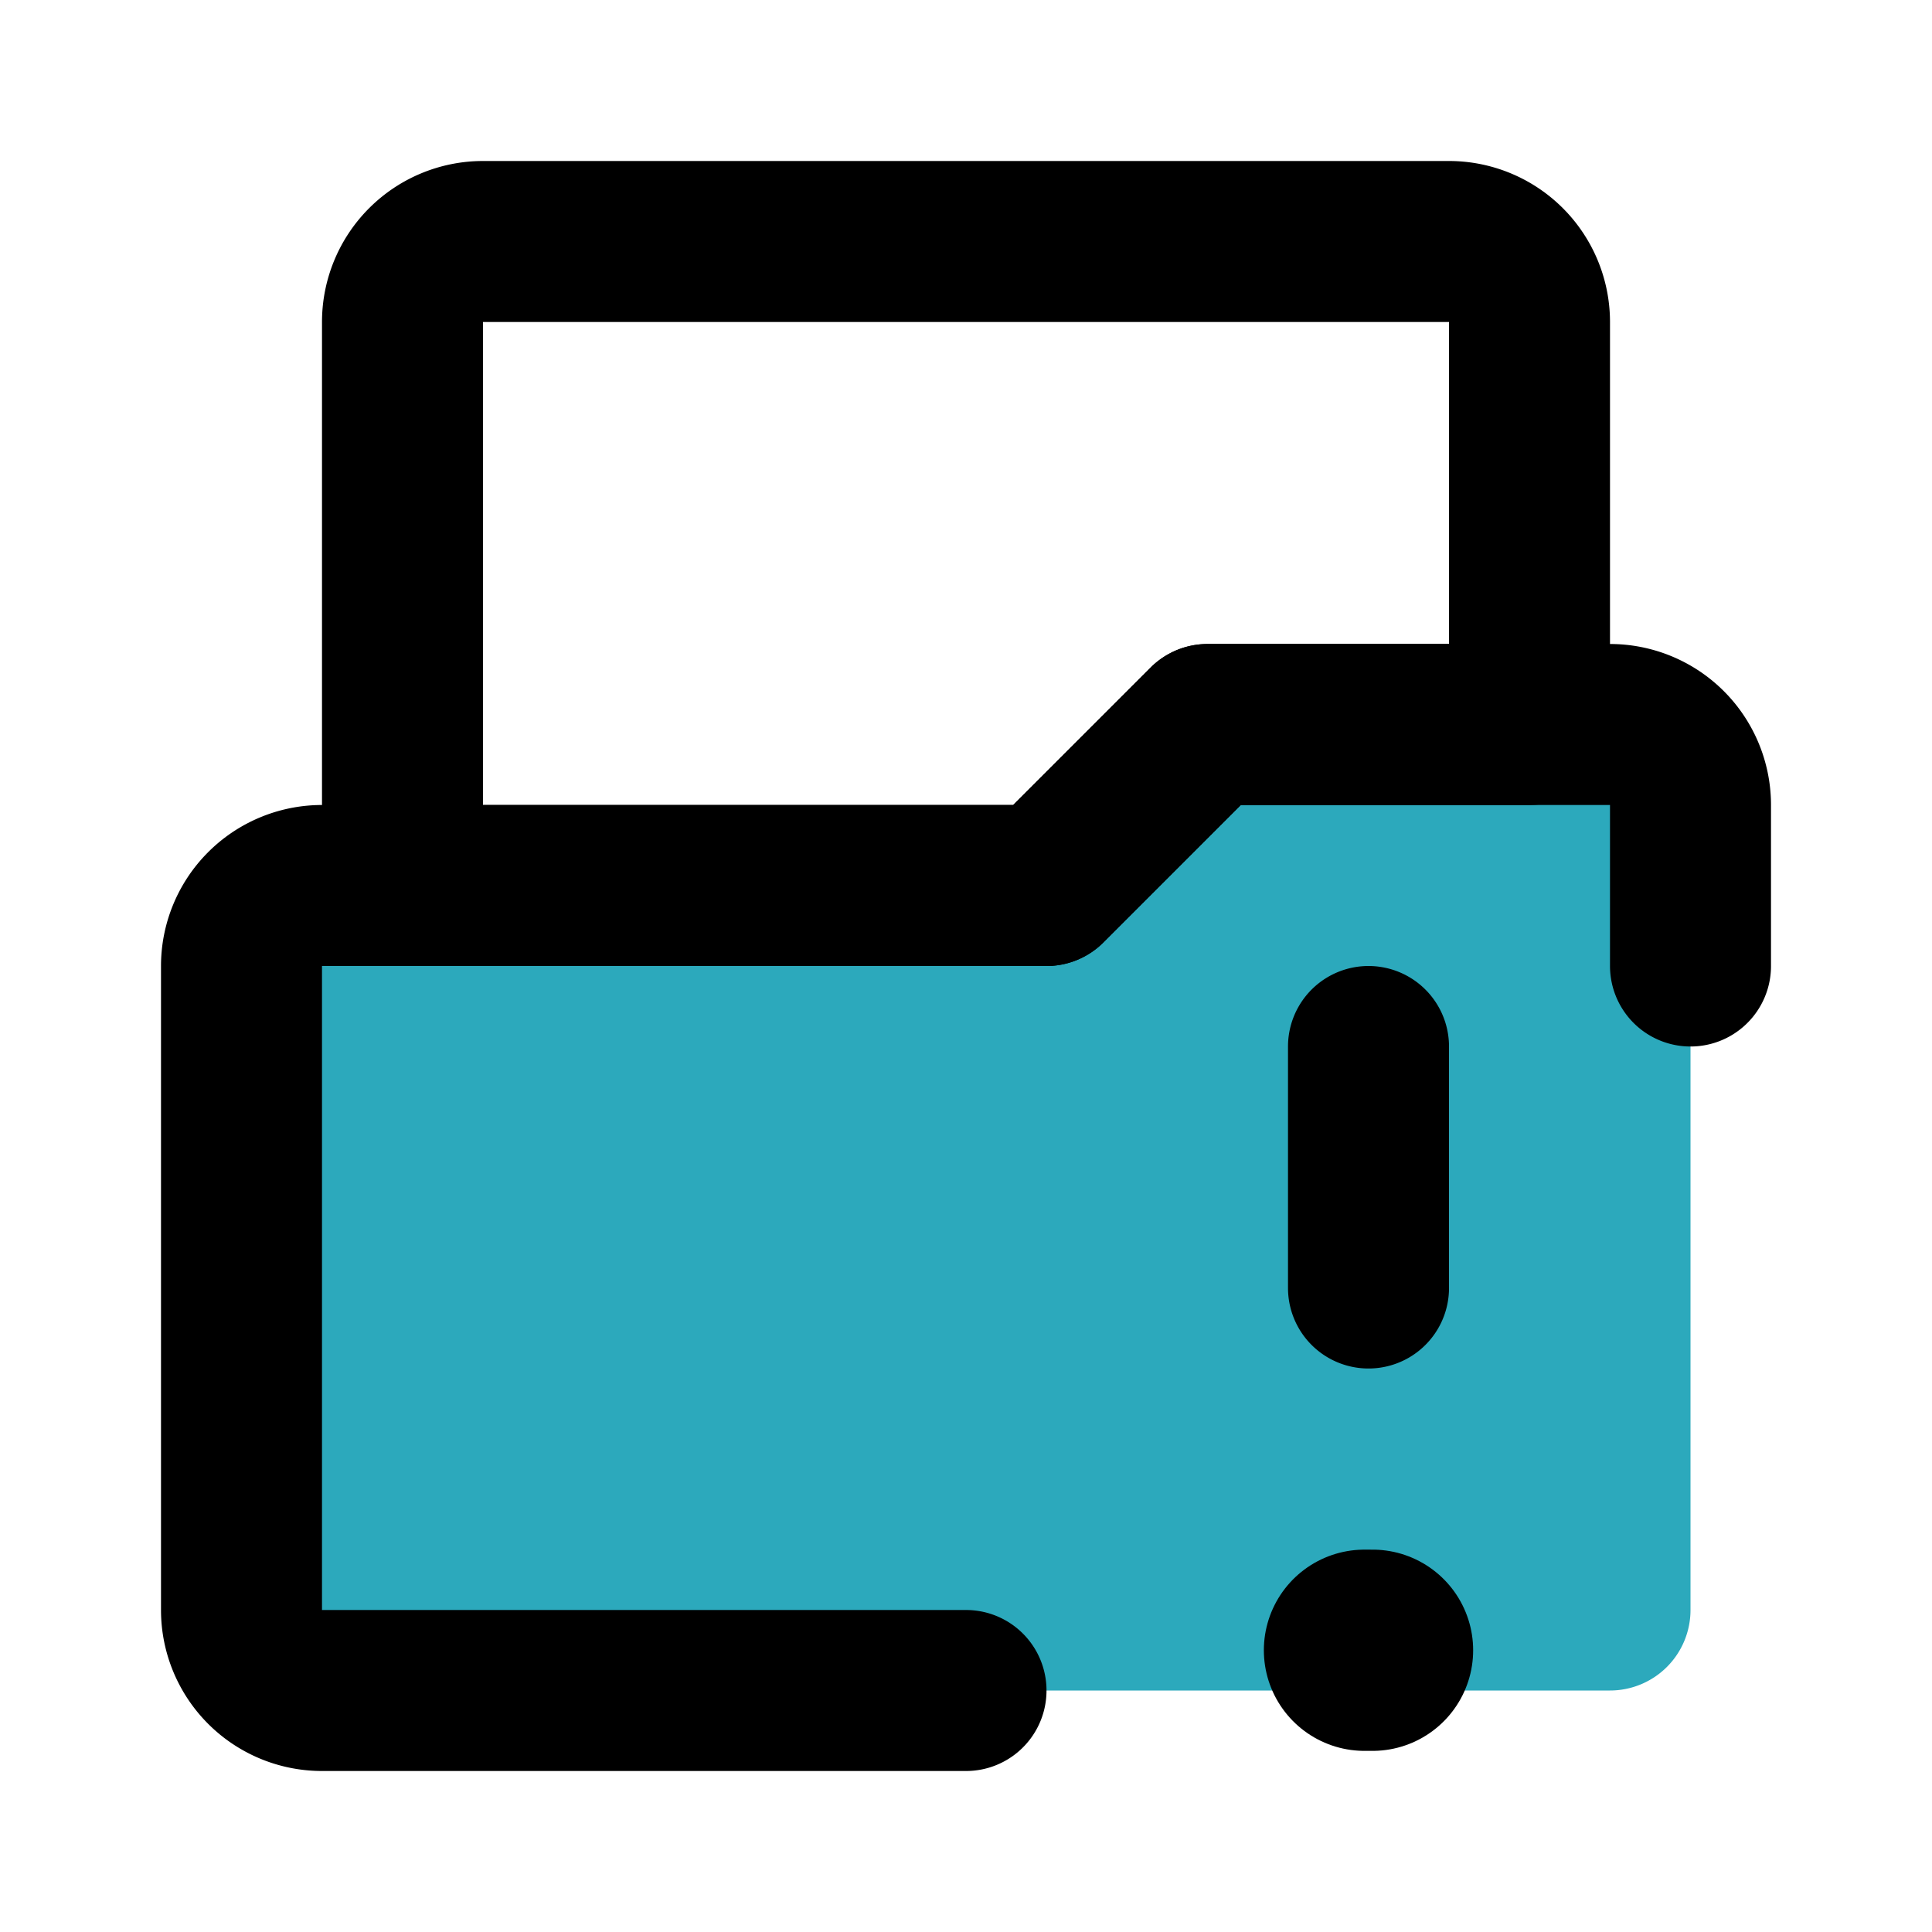 <?xml version="1.0" encoding="utf-8"?><!-- Uploaded to: SVG Repo, www.svgrepo.com, Generator: SVG Repo Mixer Tools -->
<svg fill="#000000" width="800px" height="800px" viewBox="0 0 24 24" id="file-folder-alert" data-name="Flat Line" xmlns="http://www.w3.org/2000/svg" class="icon flat-line"><path id="secondary" d="M20,9H15l-2,2H4a1,1,0,0,0-1,1v8a1,1,0,0,0,1,1H20a1,1,0,0,0,1-1V10A1,1,0,0,0,20,9Z" style="fill: rgb(44, 169, 188); stroke-width: 2;"></path><line id="primary-upstroke" x1="16.95" y1="20.5" x2="17.05" y2="20.5" style="fill: none; stroke: rgb(0, 0, 0); stroke-linecap: round; stroke-linejoin: round; stroke-width: 2.5;"></line><path id="primary" d="M21,12V10a1,1,0,0,0-1-1H15l-2,2H4a1,1,0,0,0-1,1v8a1,1,0,0,0,1,1h8" style="fill: none; stroke: rgb(0, 0, 0); stroke-linecap: round; stroke-linejoin: round; stroke-width: 2;"></path><path id="primary-2" data-name="primary" d="M19,9V4a1,1,0,0,0-1-1H6A1,1,0,0,0,5,4v7h8l2-2Zm-2,7V13" style="fill: none; stroke: rgb(0, 0, 0); stroke-linecap: round; stroke-linejoin: round; stroke-width: 2;"></path></svg>